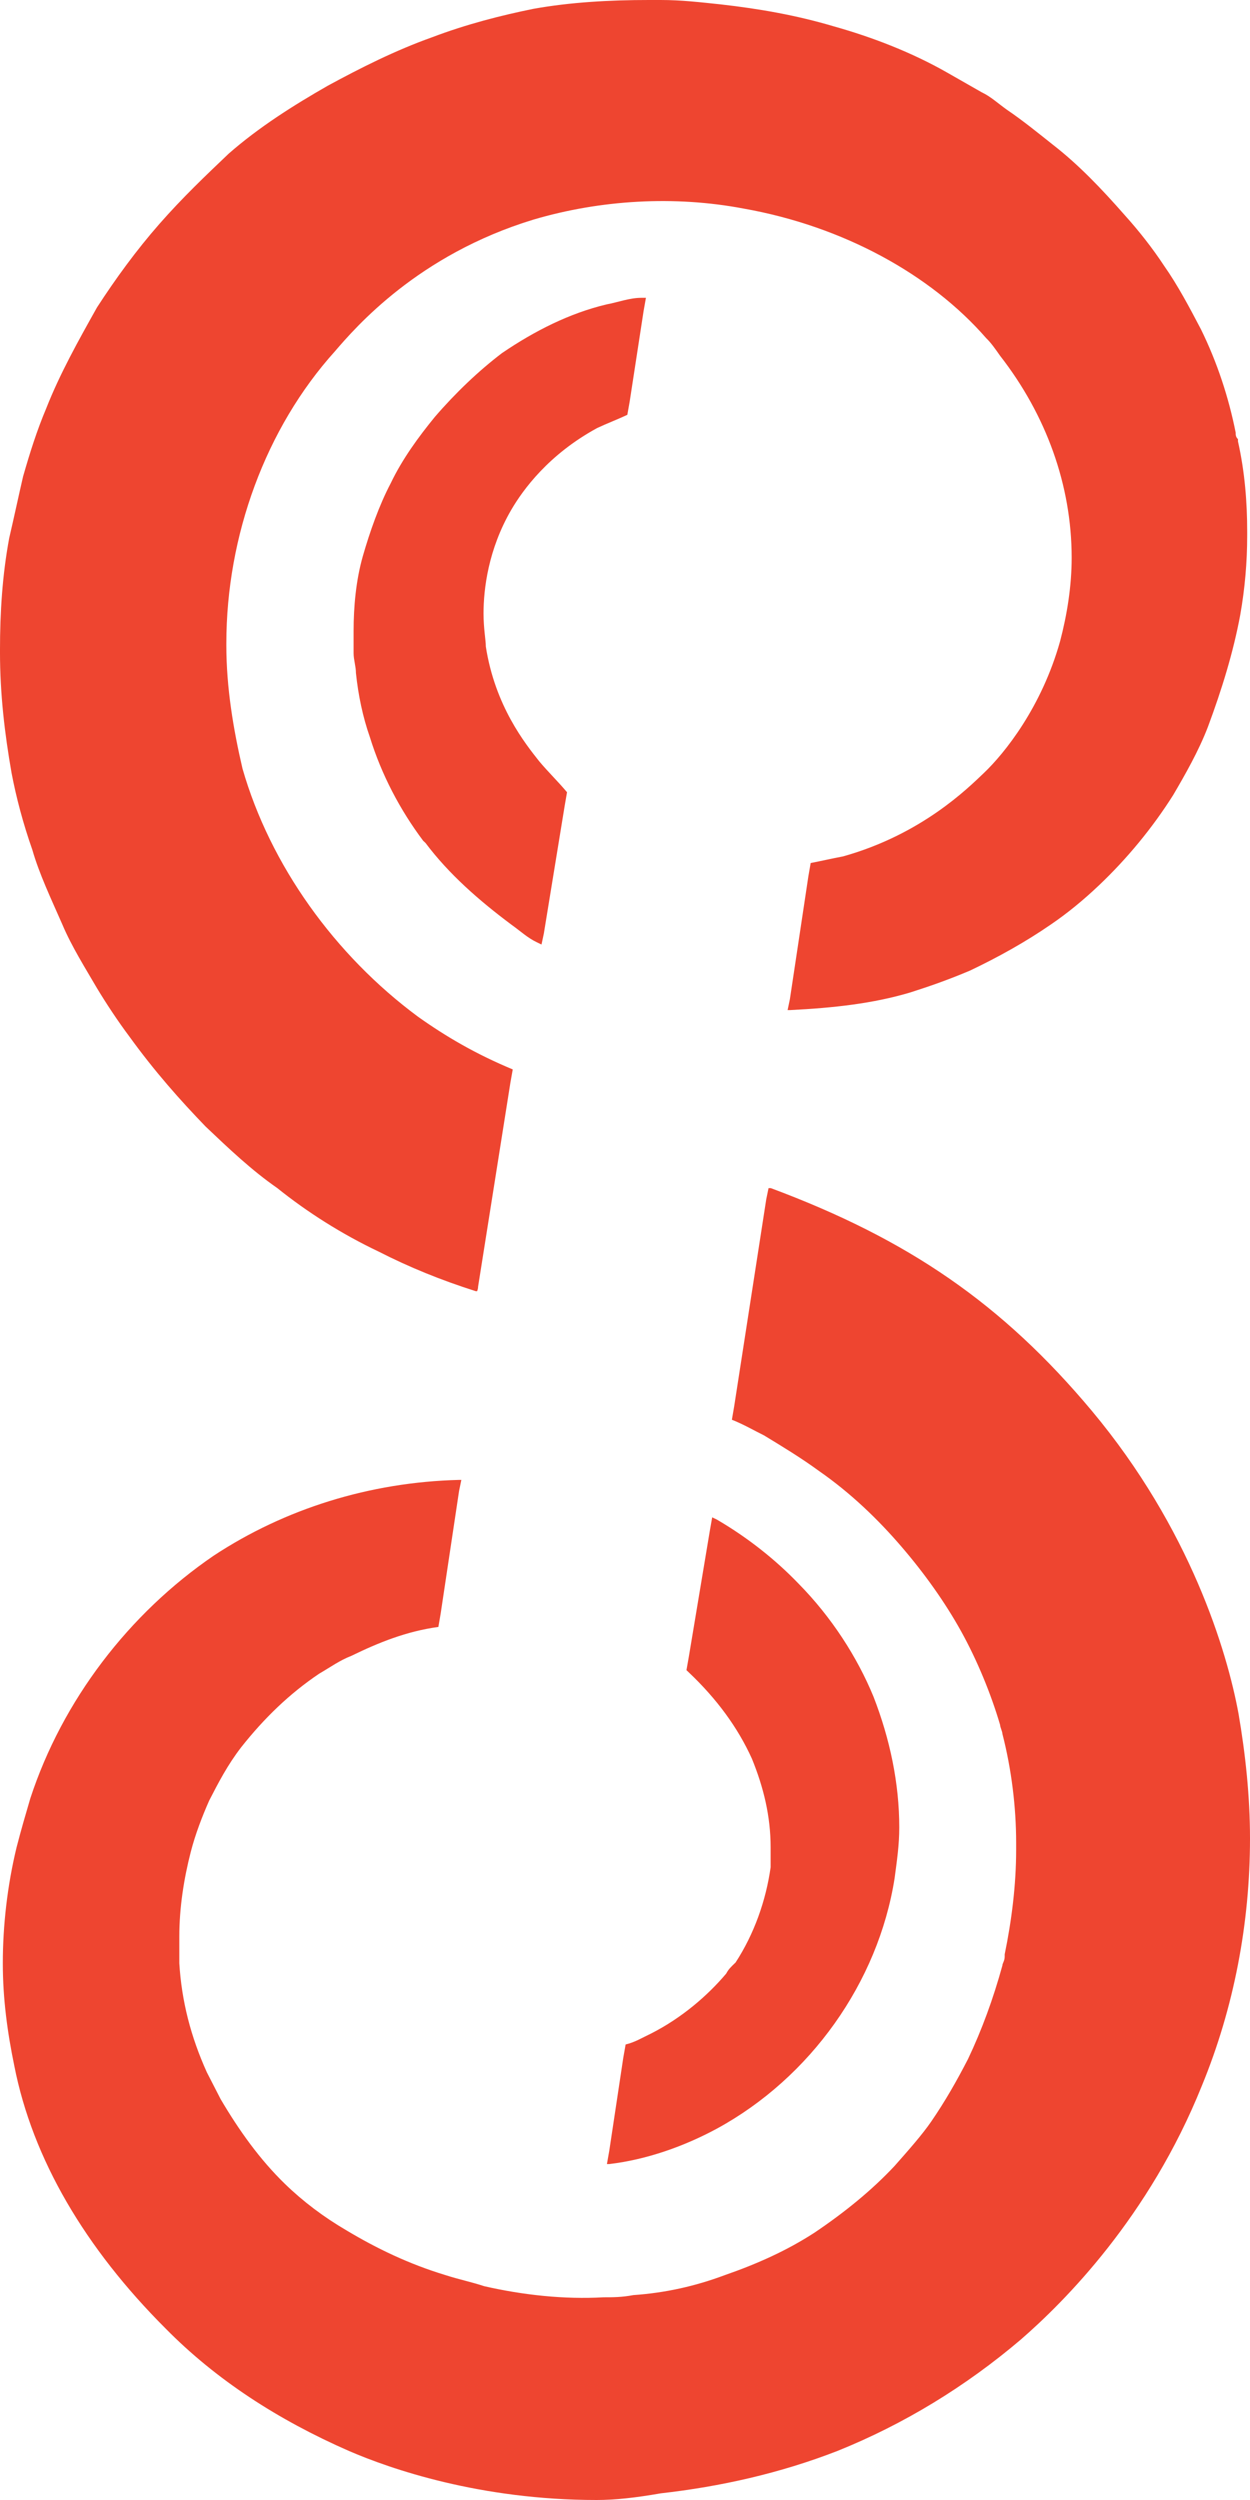 <svg width="24" height="48" viewBox="0 0 24 48" fill="none" xmlns="http://www.w3.org/2000/svg">
<path d="M11.455 48C9.21 48 7.493 47.401 6.701 47.059C5.336 46.461 4.148 45.691 3.179 44.707C1.639 43.168 0.626 41.457 0.274 39.661C0.142 39.02 0.054 38.378 0.054 37.694C0.054 36.967 0.142 36.197 0.318 35.47C0.406 35.128 0.494 34.829 0.582 34.529C1.198 32.648 2.475 30.98 4.104 29.868C5.468 28.97 7.097 28.457 8.814 28.414L8.858 28.414L8.814 28.628L8.461 30.98L8.417 31.237C7.801 31.322 7.273 31.536 6.745 31.793C6.525 31.878 6.349 32.006 6.128 32.135C5.556 32.52 5.072 32.99 4.632 33.546C4.368 33.888 4.192 34.23 4.016 34.572C3.884 34.871 3.751 35.214 3.663 35.556C3.531 36.069 3.443 36.625 3.443 37.181C3.443 37.352 3.443 37.523 3.443 37.694C3.487 38.421 3.663 39.105 3.972 39.789C4.06 39.96 4.148 40.132 4.236 40.303C4.588 40.901 4.984 41.457 5.468 41.928C5.82 42.27 6.217 42.569 6.657 42.826C7.229 43.168 7.845 43.467 8.55 43.681C8.814 43.766 9.034 43.809 9.298 43.895C10.046 44.066 10.838 44.151 11.587 44.108C11.763 44.108 11.939 44.108 12.159 44.066C12.775 44.023 13.348 43.895 13.92 43.681C14.536 43.467 15.108 43.211 15.637 42.868C16.209 42.483 16.737 42.056 17.177 41.585C17.441 41.286 17.706 40.987 17.882 40.73C18.146 40.345 18.366 39.96 18.586 39.533C18.85 38.977 19.07 38.378 19.246 37.737C19.246 37.694 19.29 37.651 19.29 37.566L19.29 37.523C19.422 36.881 19.51 36.197 19.51 35.513C19.51 35.47 19.51 35.427 19.51 35.385C19.51 34.7 19.422 33.974 19.246 33.289C19.246 33.246 19.202 33.161 19.202 33.118C19.026 32.52 18.762 31.878 18.454 31.322C18.146 30.766 17.75 30.21 17.309 29.697C16.869 29.184 16.341 28.671 15.725 28.243C15.373 27.986 15.02 27.773 14.668 27.559C14.492 27.473 14.272 27.345 14.052 27.259L14.096 27.003L14.712 23.026L14.756 22.812L14.8 22.812C17.441 23.796 19.246 25.036 20.963 27.088C22.856 29.355 23.56 31.707 23.78 32.904C23.912 33.674 24 34.487 24 35.299L23.78 35.299L24 35.299C24 36.924 23.692 38.549 23.076 40.046C22.063 42.569 20.435 44.194 19.598 44.921C18.542 45.819 17.353 46.546 16.077 47.059C14.976 47.487 13.832 47.743 12.687 47.872C12.203 47.957 11.807 48 11.455 48Z" fill="#EE4530"/>
<path d="M9.179 24.707C9.179 24.754 9.16 24.791 9.16 24.791L9.135 24.791C8.47 24.58 7.849 24.327 7.273 24.032C6.563 23.695 5.898 23.273 5.321 22.809C4.834 22.472 4.39 22.05 3.947 21.629C3.459 21.123 2.971 20.575 2.483 19.9C2.262 19.605 2.04 19.268 1.862 18.973C1.641 18.593 1.375 18.172 1.197 17.75C0.975 17.244 0.754 16.78 0.621 16.317C0.443 15.811 0.31 15.305 0.222 14.841C0.089 14.082 -9.62707e-05 13.323 -9.62357e-05 12.522L-9.62339e-05 12.48C-9.62025e-05 11.763 0.044 11.046 0.177 10.33C0.266 9.95 0.355 9.529 0.443 9.149C0.576 8.685 0.709 8.264 0.887 7.842C1.153 7.167 1.508 6.535 1.862 5.903C2.217 5.355 2.616 4.806 3.06 4.3C3.503 3.795 3.947 3.373 4.39 2.951C4.967 2.445 5.632 2.024 6.297 1.644C6.918 1.307 7.583 0.97 8.292 0.717C8.958 0.464 9.623 0.295 10.244 0.169C10.953 0.042 11.707 1.09091e-05 12.461 1.0942e-05C12.55 1.09459e-05 12.594 1.09479e-05 12.683 1.09517e-05C13.082 1.09692e-05 13.437 0.042 13.836 0.084C14.589 0.169 15.299 0.295 16.009 0.506C16.762 0.717 17.516 1.012 18.181 1.391C18.403 1.518 18.625 1.644 18.847 1.771C19.024 1.855 19.157 1.982 19.334 2.108C19.645 2.319 19.955 2.572 20.221 2.783C20.709 3.162 21.152 3.626 21.596 4.132C21.862 4.427 22.128 4.764 22.35 5.102C22.616 5.481 22.838 5.903 23.059 6.324C23.37 6.957 23.591 7.631 23.725 8.306C23.725 8.348 23.725 8.39 23.769 8.432L23.769 8.474C23.902 9.065 23.946 9.655 23.946 10.203L23.946 10.287C23.946 10.793 23.902 11.299 23.813 11.805C23.68 12.522 23.459 13.239 23.192 13.956C23.015 14.419 22.749 14.883 22.527 15.262C22.128 15.895 21.64 16.485 21.108 16.991C20.798 17.286 20.487 17.539 20.177 17.75C19.689 18.087 19.157 18.382 18.625 18.635C18.226 18.804 17.871 18.93 17.472 19.057C16.762 19.268 16.009 19.352 15.166 19.394L15.122 19.394L15.166 19.183L15.521 16.823L15.565 16.57C15.787 16.527 15.964 16.485 16.186 16.443C17.694 16.021 18.581 15.136 18.891 14.841C19.29 14.461 20 13.576 20.354 12.311C20.487 11.805 20.576 11.257 20.576 10.709C20.576 9.318 20.088 7.969 19.201 6.83C19.113 6.704 19.024 6.577 18.935 6.493C17.871 5.27 16.186 4.343 14.279 4.005C12.949 3.752 11.53 3.837 10.244 4.216C8.026 4.891 6.829 6.282 6.43 6.746C5.1 8.222 4.346 10.287 4.346 12.353L4.346 12.396C4.346 13.197 4.479 13.998 4.656 14.757C5.188 16.612 6.43 18.34 8.026 19.521C8.559 19.9 9.135 20.238 9.845 20.533L9.8 20.786L9.179 24.707Z" fill="#EE4530"/>
<path d="M10.397 18.135L10.308 18.092C10.13 18.008 9.996 17.88 9.818 17.753C9.194 17.287 8.615 16.779 8.17 16.185L8.125 16.143C7.68 15.55 7.324 14.872 7.101 14.151C6.967 13.77 6.878 13.346 6.834 12.922C6.834 12.795 6.789 12.668 6.789 12.541C6.789 12.414 6.789 12.287 6.789 12.117C6.789 11.651 6.834 11.142 6.967 10.676C7.101 10.21 7.279 9.702 7.502 9.278C7.725 8.812 8.036 8.388 8.348 8.006C8.749 7.54 9.194 7.117 9.64 6.778C10.264 6.354 10.932 6.015 11.644 5.845C11.867 5.803 12.09 5.718 12.312 5.718L12.402 5.718L12.357 5.972L12.09 7.71L12.045 7.964C11.867 8.049 11.644 8.134 11.466 8.218C10.531 8.727 10.041 9.405 9.818 9.786C9.373 10.549 9.284 11.312 9.284 11.778C9.284 12.075 9.328 12.287 9.328 12.414C9.506 13.558 10.085 14.278 10.353 14.617C10.531 14.829 10.709 14.999 10.887 15.211L10.843 15.465L10.442 17.923L10.397 18.135Z" fill="#EE4530"/>
<path d="M11.653 41.55L11.698 41.295L11.967 39.509L12.012 39.254C12.192 39.211 12.327 39.126 12.506 39.041C13.09 38.743 13.584 38.318 13.943 37.893C13.988 37.808 14.033 37.766 14.123 37.68C14.482 37.128 14.706 36.49 14.796 35.852C14.796 35.767 14.796 35.682 14.796 35.597C14.796 35.554 14.796 35.512 14.796 35.469C14.796 34.874 14.662 34.321 14.437 33.768C14.168 33.173 13.764 32.62 13.225 32.11L13.18 32.067L13.225 31.812L13.629 29.389L13.674 29.133L13.764 29.176C14.347 29.516 14.886 29.941 15.335 30.409C15.963 31.047 16.457 31.812 16.772 32.578C17.086 33.386 17.266 34.236 17.266 35.087C17.266 35.427 17.221 35.724 17.176 36.065C16.861 38.063 15.559 39.892 13.764 40.87C13.135 41.21 12.416 41.465 11.698 41.55L11.653 41.55Z" fill="#EE4530"/>
</svg>
